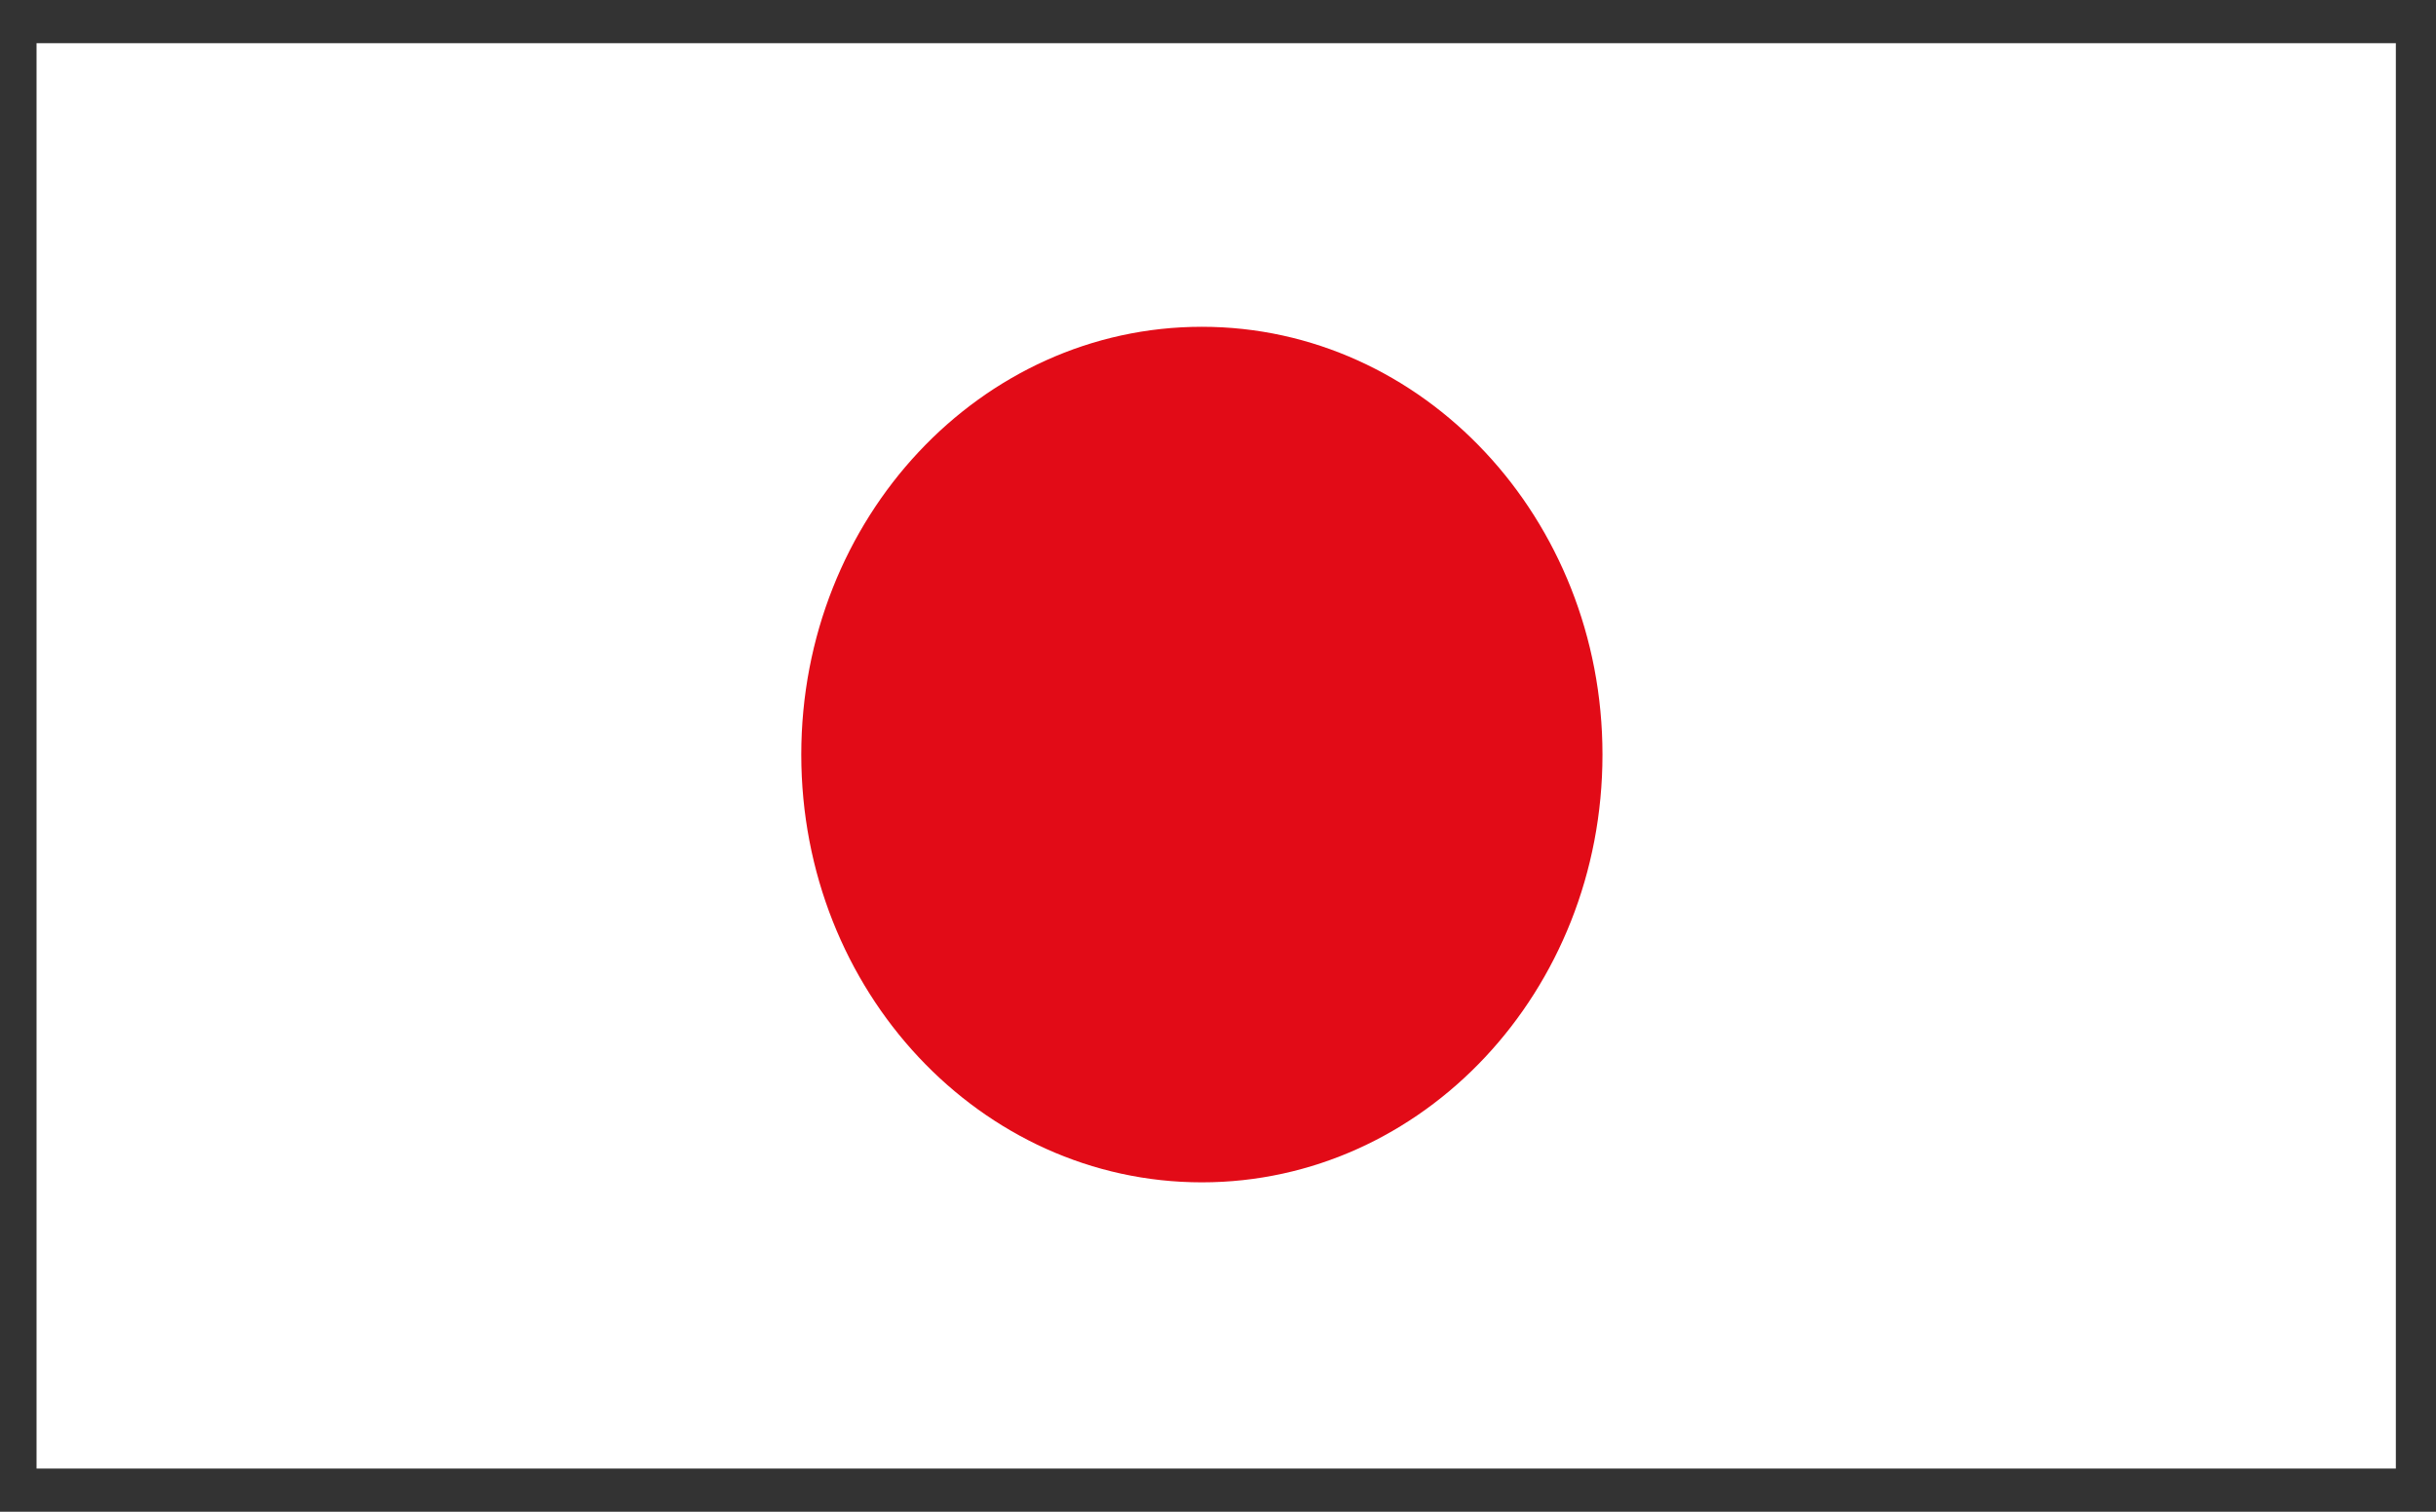 <svg width="29" height="18" viewBox="0 0 29 18" fill="none" xmlns="http://www.w3.org/2000/svg">
<rect x="0" y="0" width="29" height="18" fill="#333333" stroke="none"/>
<g clip-path="url(#clip0_14147_4981)">
<path d="M28.522 0.514H0.435V17.486H28.522V0.514Z" fill="white"/>
<path d="M19.077 8.985C19.077 11.8 16.943 14.078 14.308 14.078C11.674 14.078 9.539 11.8 9.539 8.985C9.539 6.17 11.674 3.891 14.308 3.891C16.943 3.891 19.077 6.175 19.077 8.985Z" fill="#E20B17"/>
</g>
<defs>
<clipPath id="clip0_14147_4981">
<rect width="28.087" height="17" fill="white" transform="translate(0.435 0.5)"/>
</clipPath>
</defs>
</svg>

